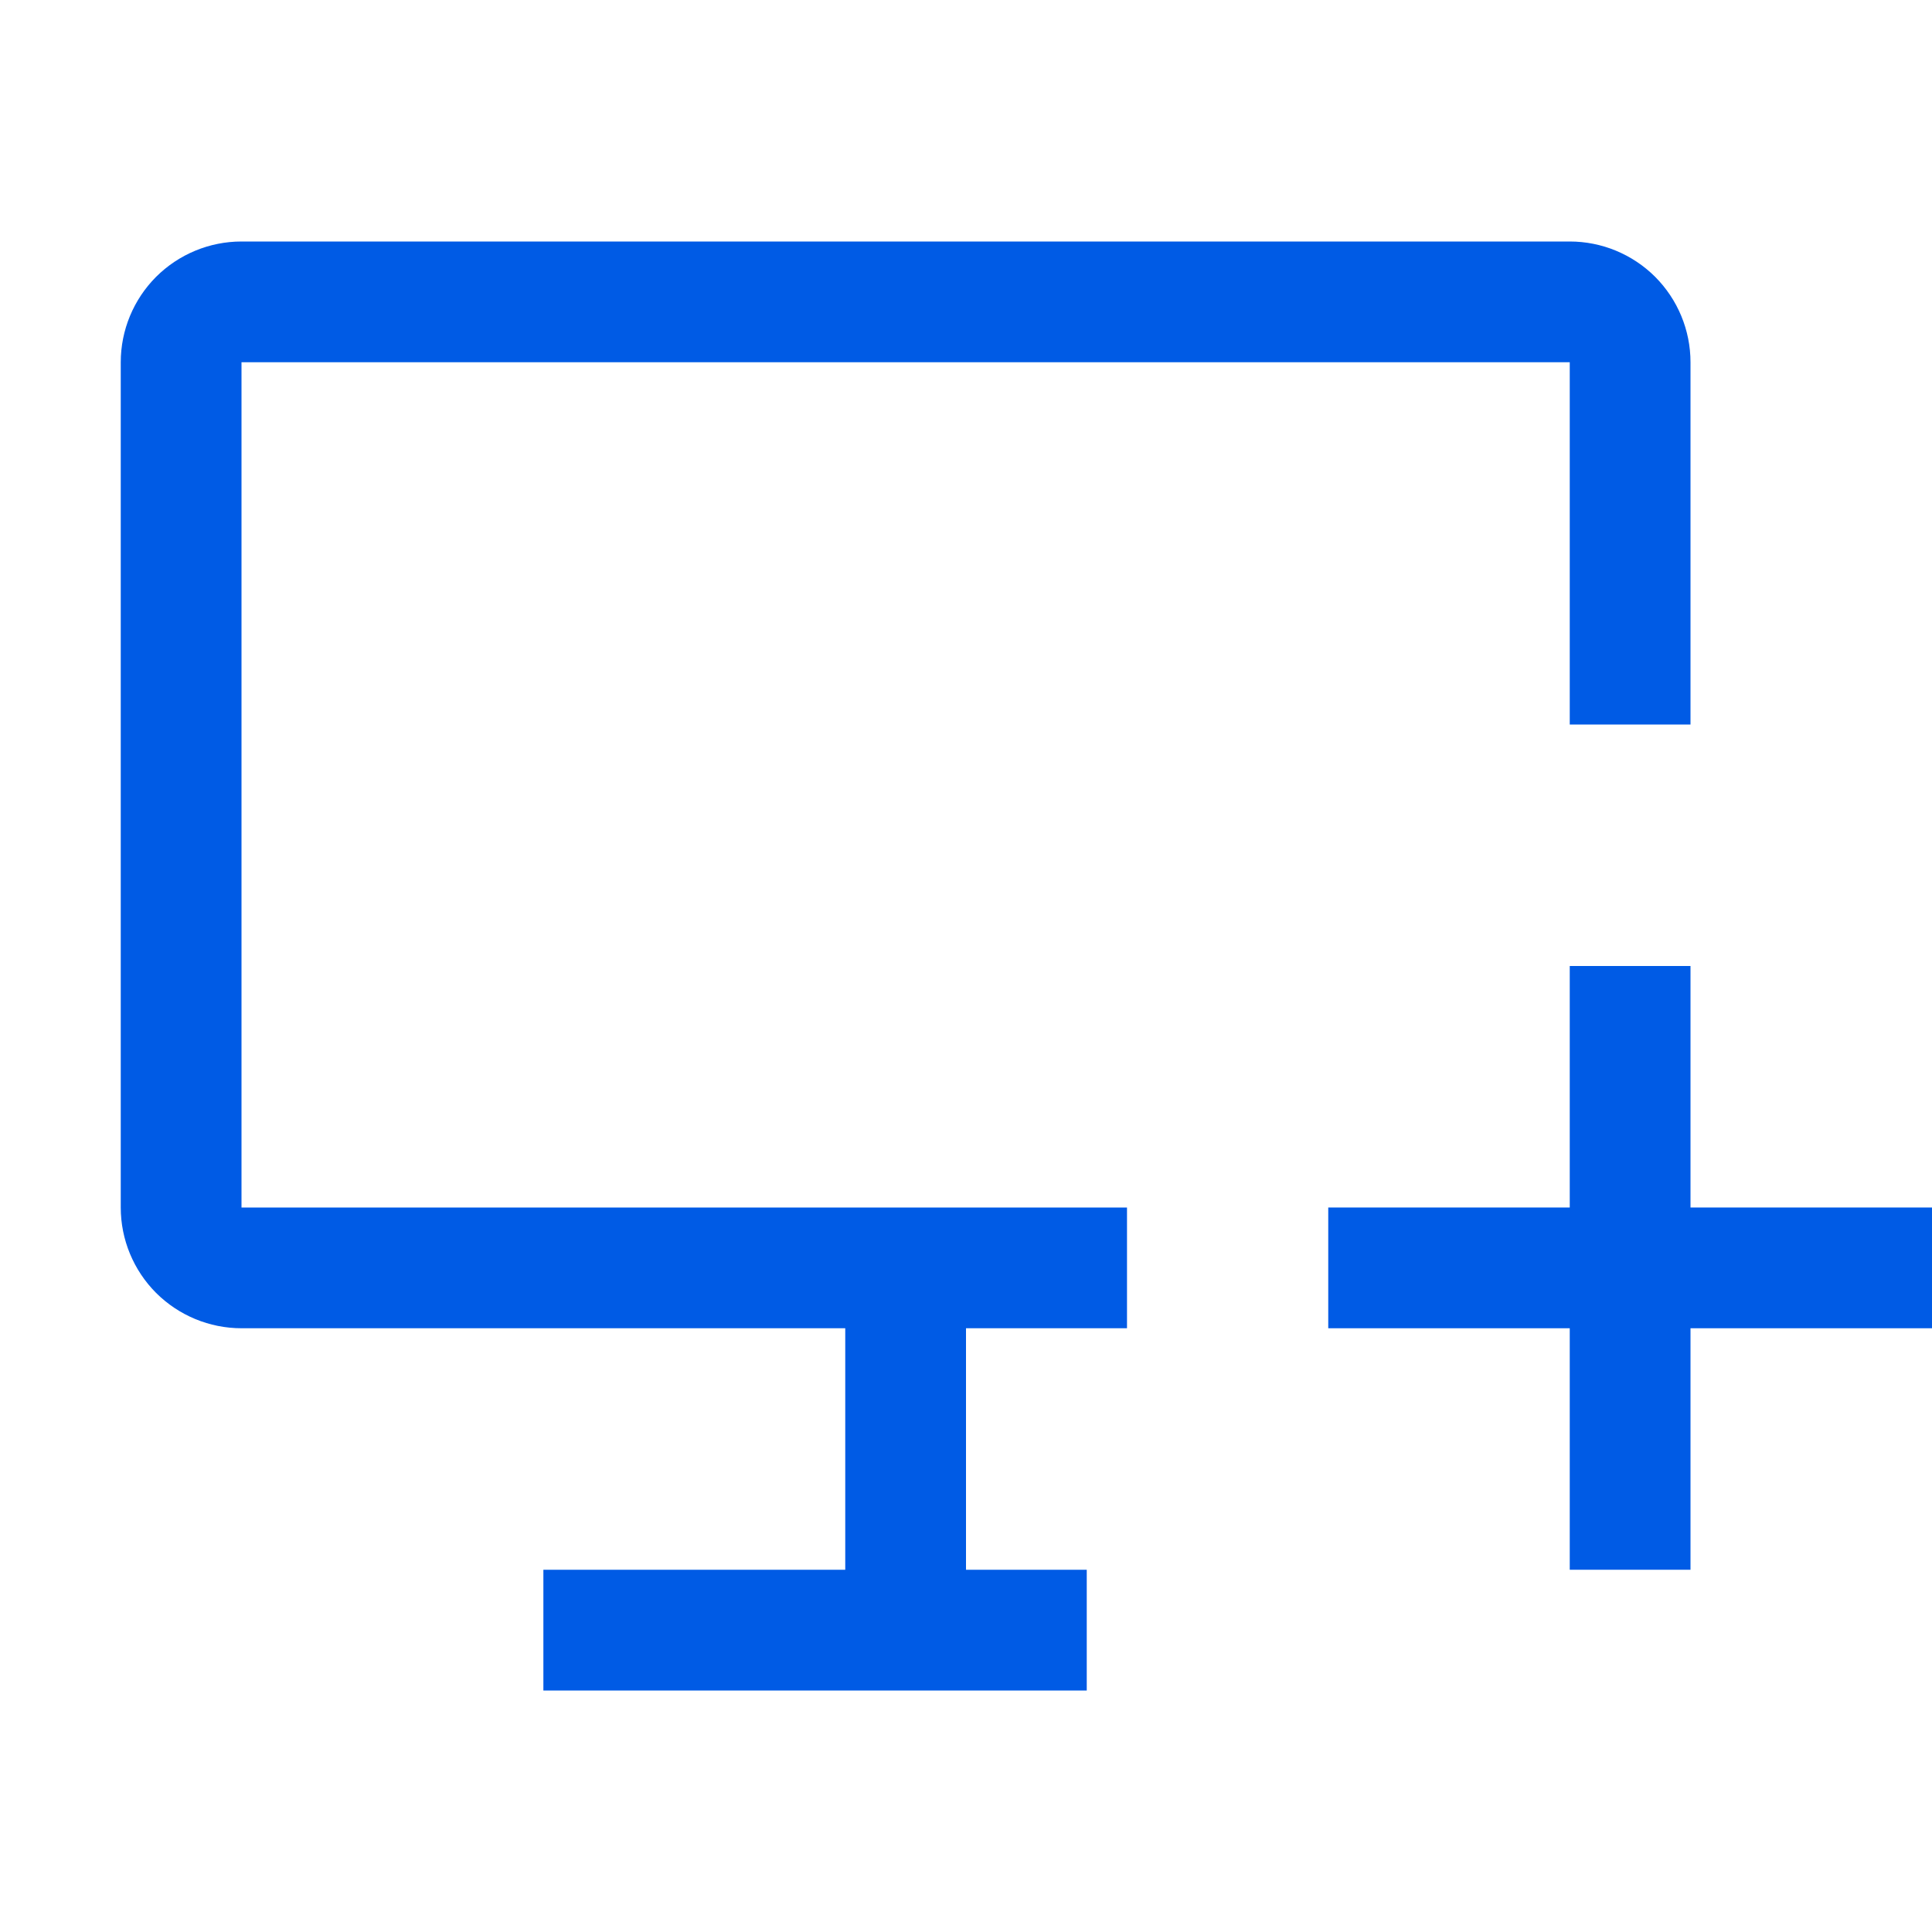<svg width="24" height="24" viewBox="0 0 24 24" fill="none" xmlns="http://www.w3.org/2000/svg">
<path d="M3 3H19.5C19.898 3 20.279 3.158 20.561 3.439C20.842 3.721 21 4.102 21 4.5V9H19.5V4.5H3V15H14V16.5H12V19.5H13.5V21H6.75V19.5H10.5V16.5H3C2.602 16.5 2.221 16.342 1.939 16.061C1.658 15.779 1.5 15.398 1.5 15V4.5C1.5 4.102 1.658 3.721 1.939 3.439C2.221 3.158 2.602 3 3 3Z" fill="#005BE5"/>
<path d="M24 15H21V12H19.5V15H16.5V16.5H19.5V19.5H21V16.5H24V15Z" fill="#005BE5"/>
</svg>
